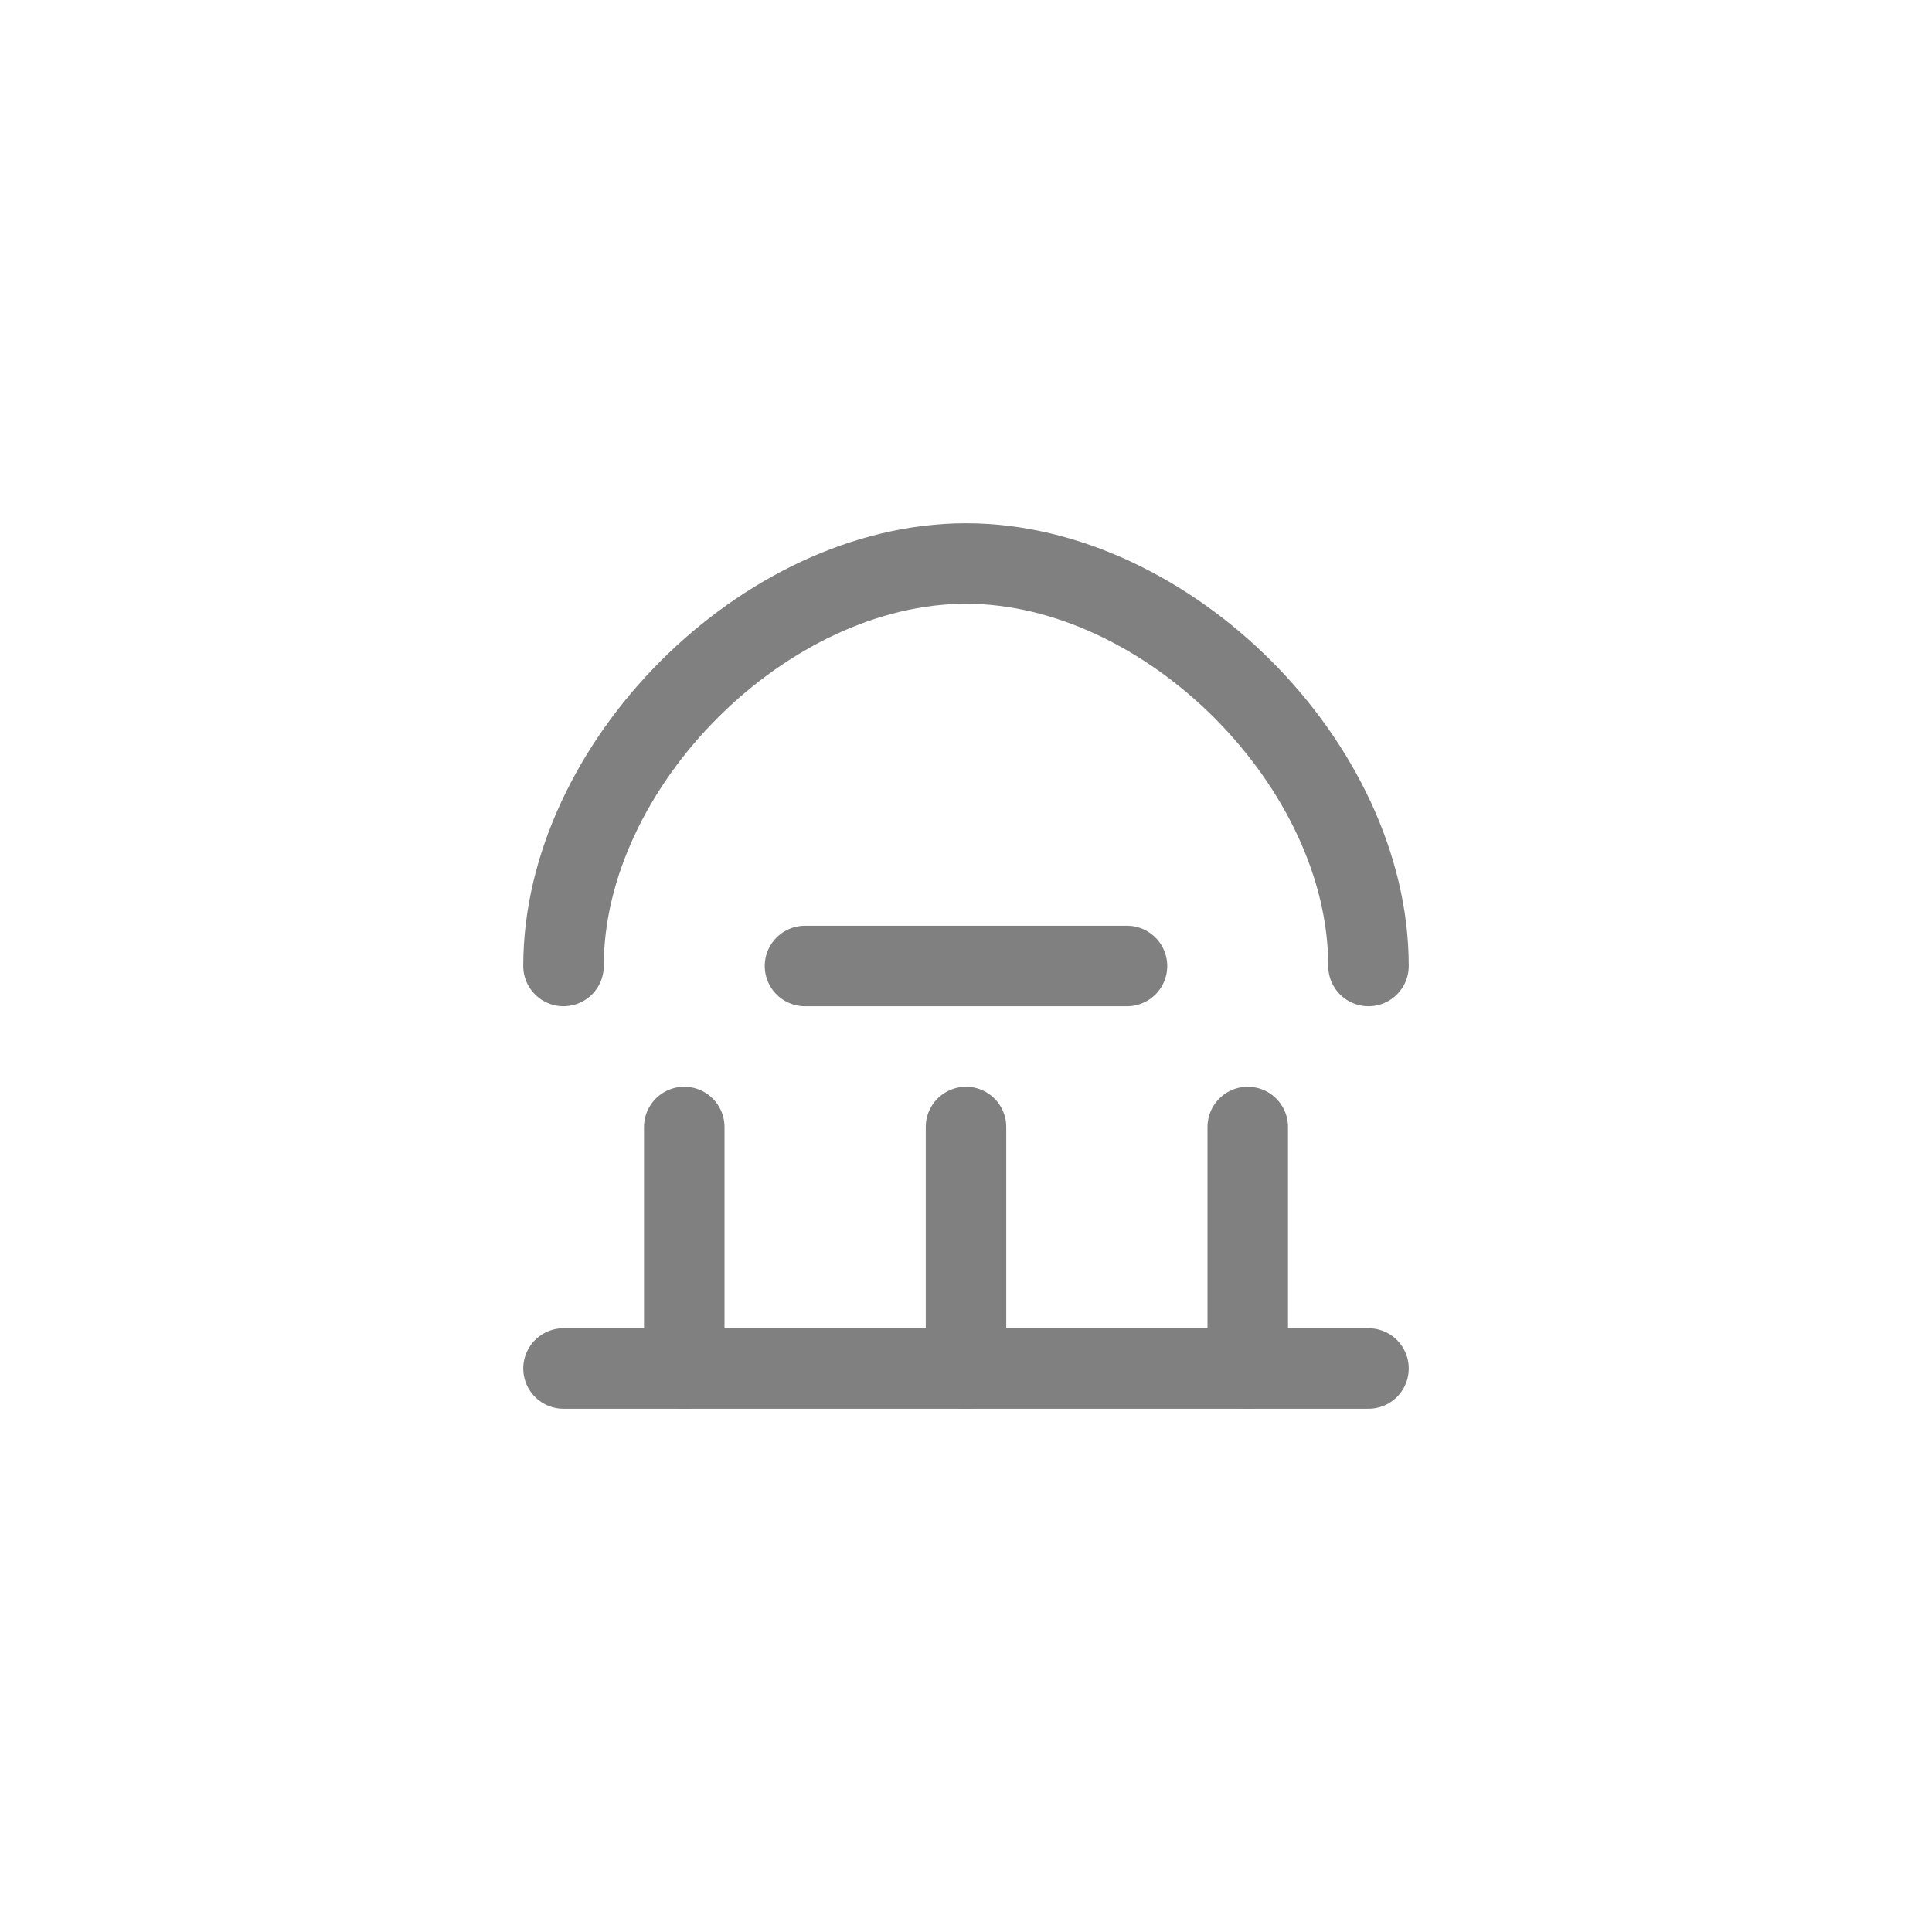 <svg width="48" height="48" viewBox="0 0 48 48" fill="none" xmlns="http://www.w3.org/2000/svg">
  <path d="M14 24C14 19 19 14 24 14C29 14 34 19 34 24" stroke="gray" stroke-width="2" stroke-linecap="round"/>
  <path d="M14 34H34" stroke="gray" stroke-width="2" stroke-linecap="round"/>
  <path d="M17 34V28" stroke="gray" stroke-width="2" stroke-linecap="round"/>
  <path d="M31 34V28" stroke="gray" stroke-width="2" stroke-linecap="round"/>
  <path d="M24 34V28" stroke="gray" stroke-width="2" stroke-linecap="round"/>
  <path d="M20 24H28" stroke="gray" stroke-width="2" stroke-linecap="round"/>
</svg>
